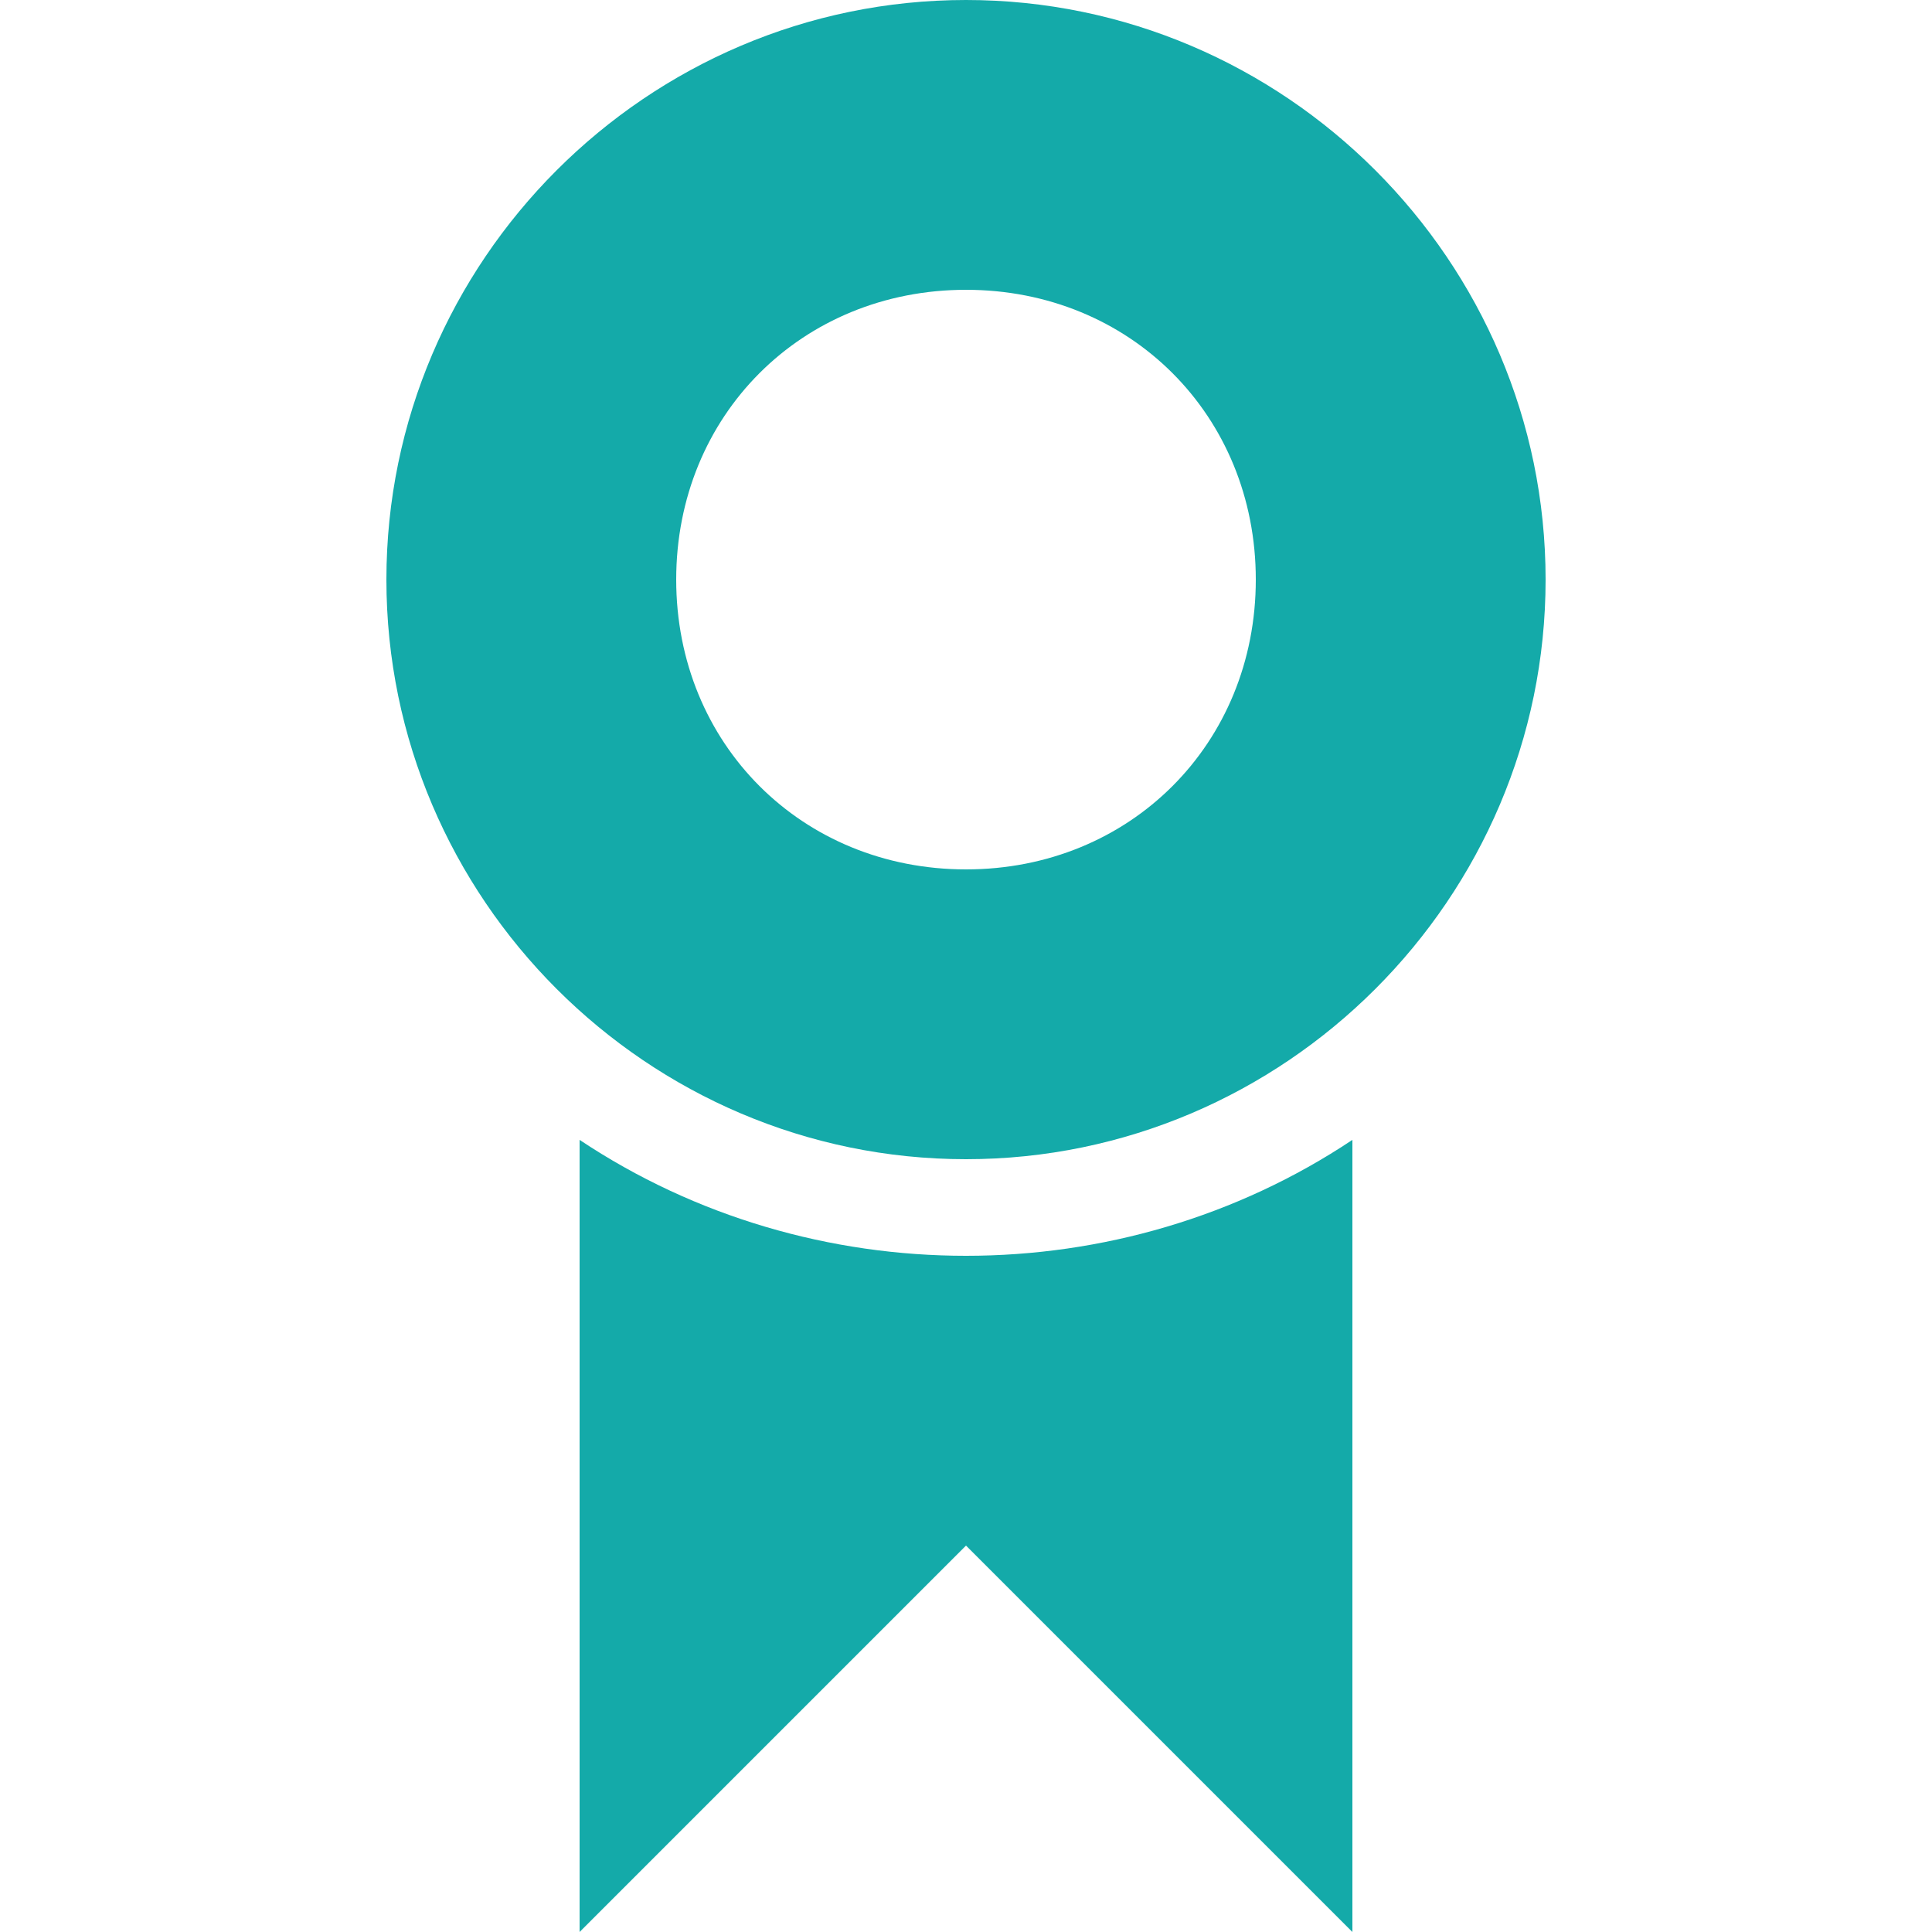 <svg xmlns="http://www.w3.org/2000/svg" xmlns:xlink="http://www.w3.org/1999/xlink" id="Layer_1" x="0px" y="0px" viewBox="0 0 20 20" style="enable-background:new 0 0 20 20;" xml:space="preserve"><style type="text/css"> .st0{fill:#14AAA9;}</style><path class="st0" d="M10,12c-3.3,0-6-2.7-6-6s2.7-6,6-6s6,2.7,6,6S13.3,12,10,12z M10,9c1.7,0,3-1.3,3-3s-1.3-3-3-3S7,4.3,7,6 S8.3,9,10,9z M14,11.8V20l-4-4l-4,4v-8.2C8.4,13.4,11.6,13.4,14,11.8z"></path></svg>